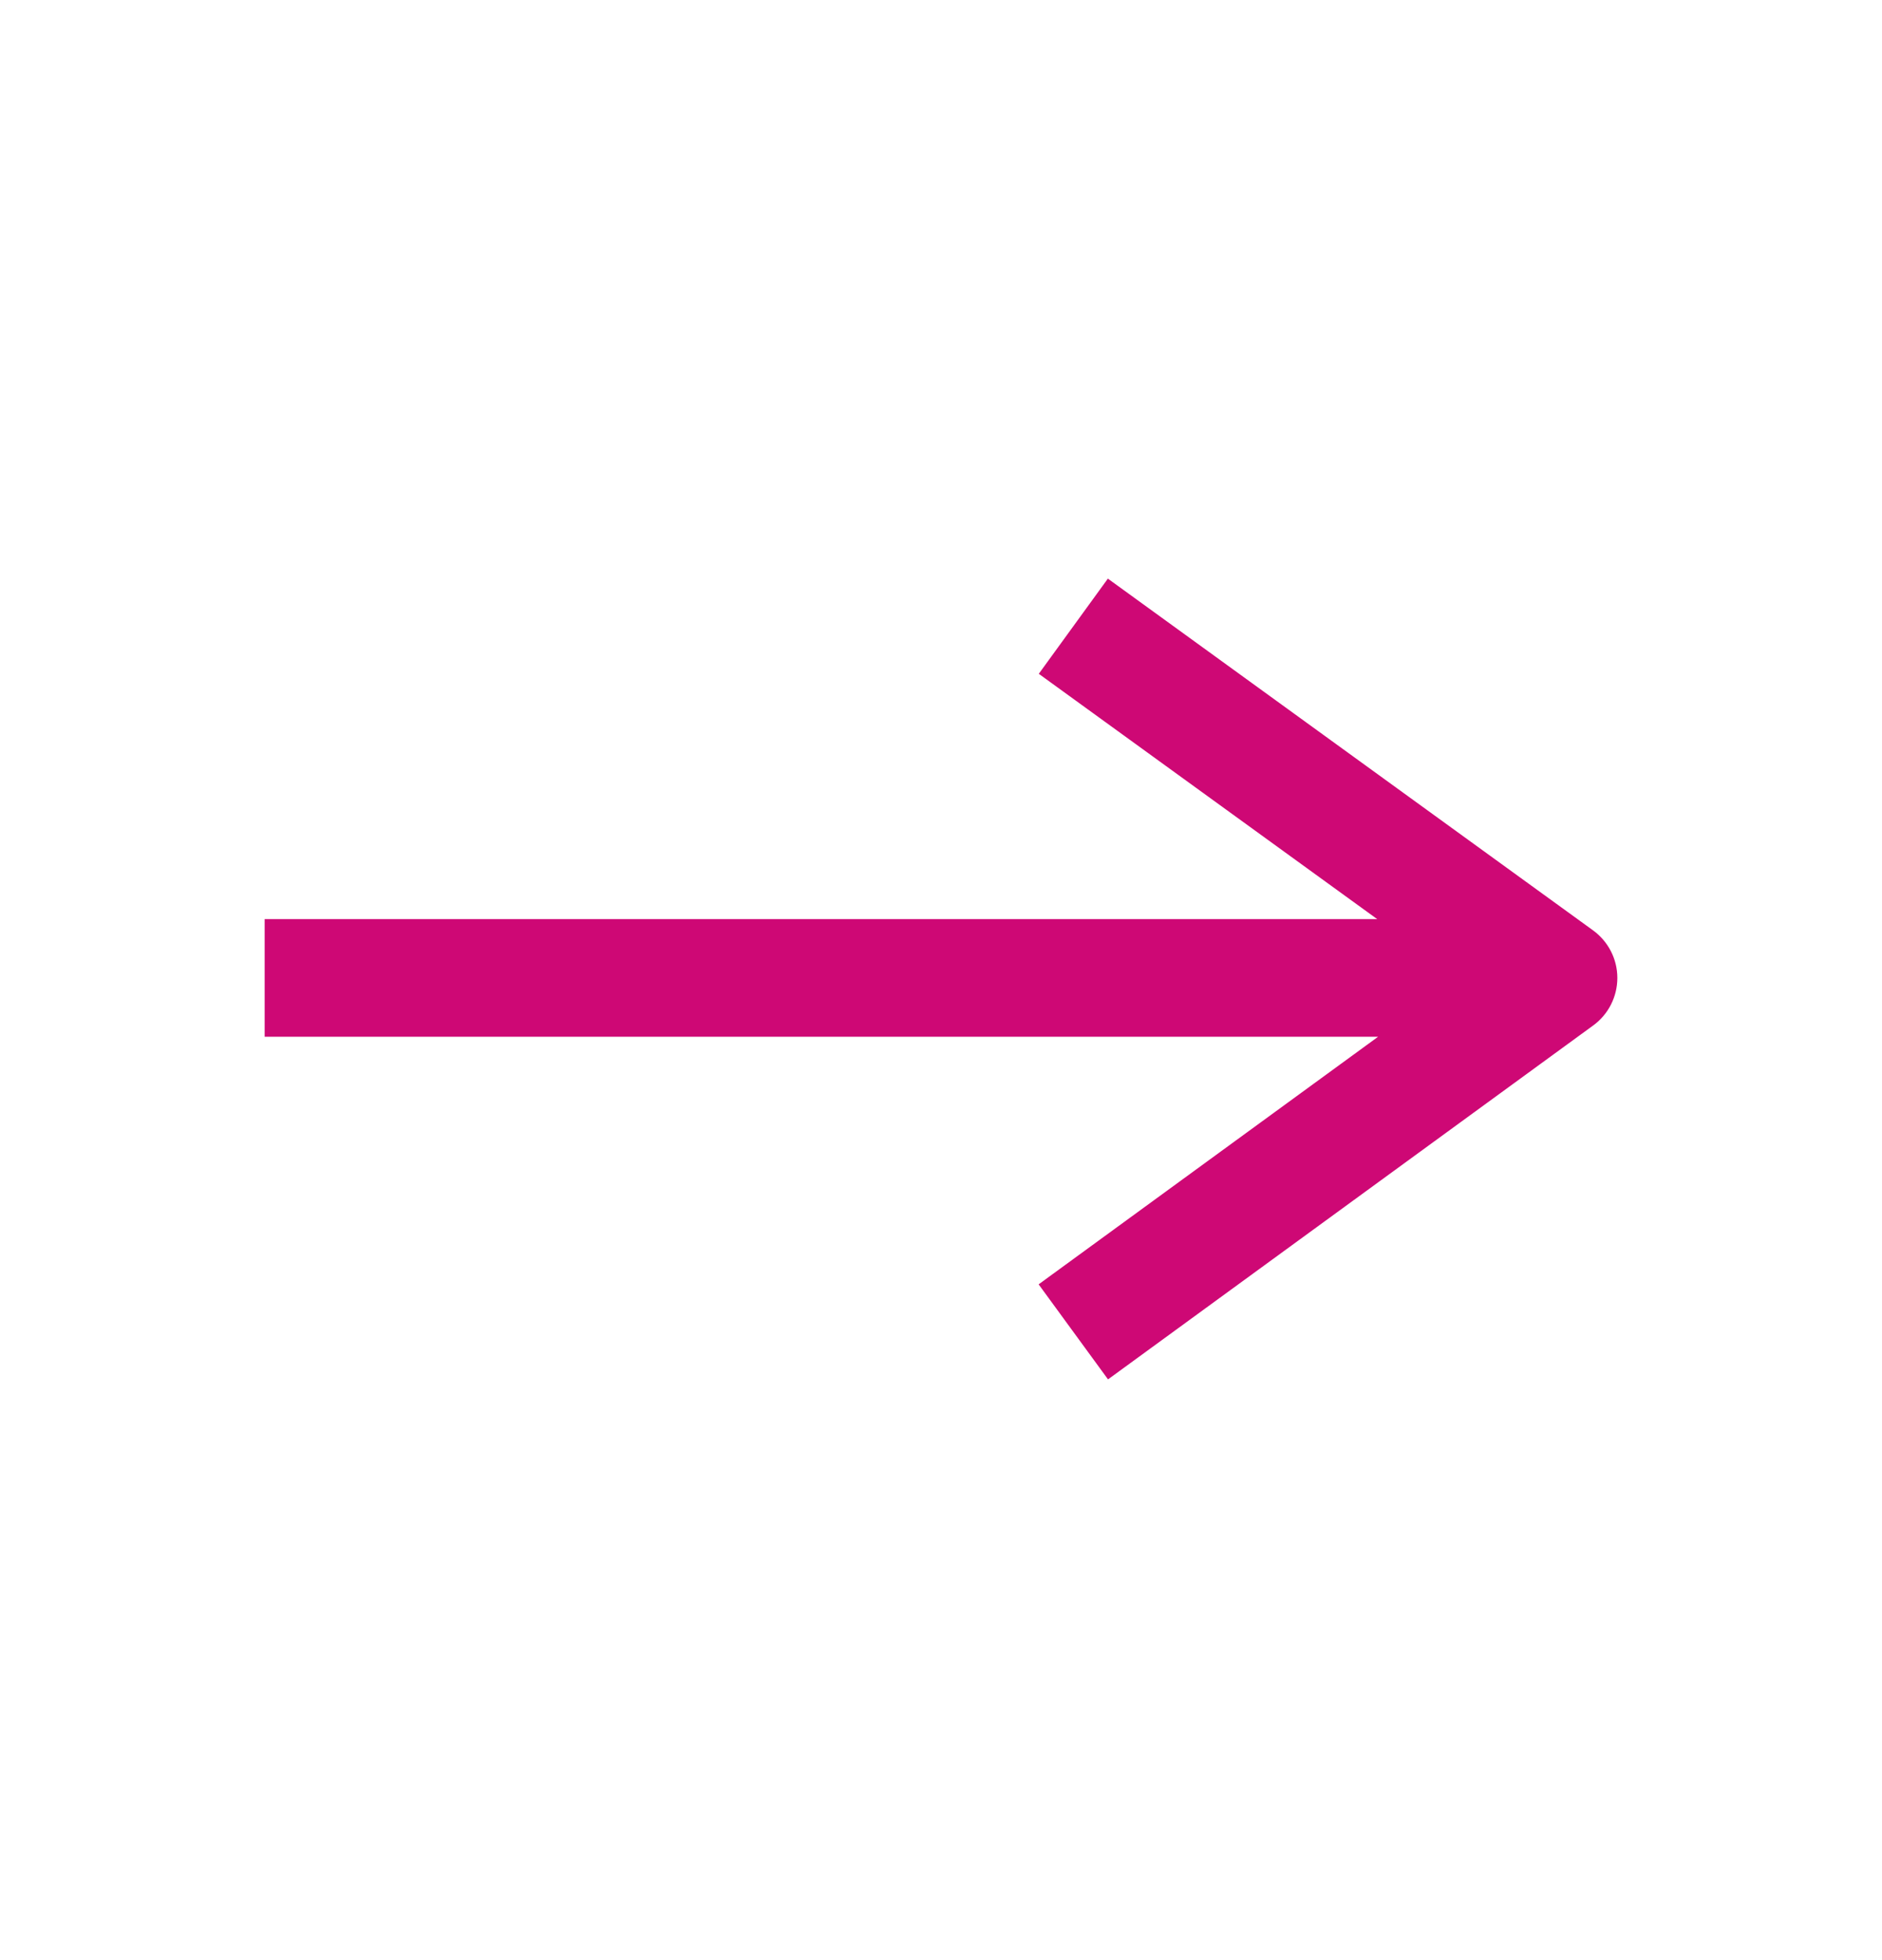 <svg width="24" height="25" viewBox="0 0 24 25" fill="none" xmlns="http://www.w3.org/2000/svg">
<path fill-rule="evenodd" clip-rule="evenodd" d="M17.574 13.223L13.245 16.381L14.13 17.593L20.317 13.079C20.511 12.938 20.625 12.712 20.625 12.472C20.625 12.232 20.509 12.007 20.315 11.866L14.128 7.38L13.247 8.594L17.563 11.723H3.375V13.223H17.574Z" fill="#CE0875"/>
</svg>
